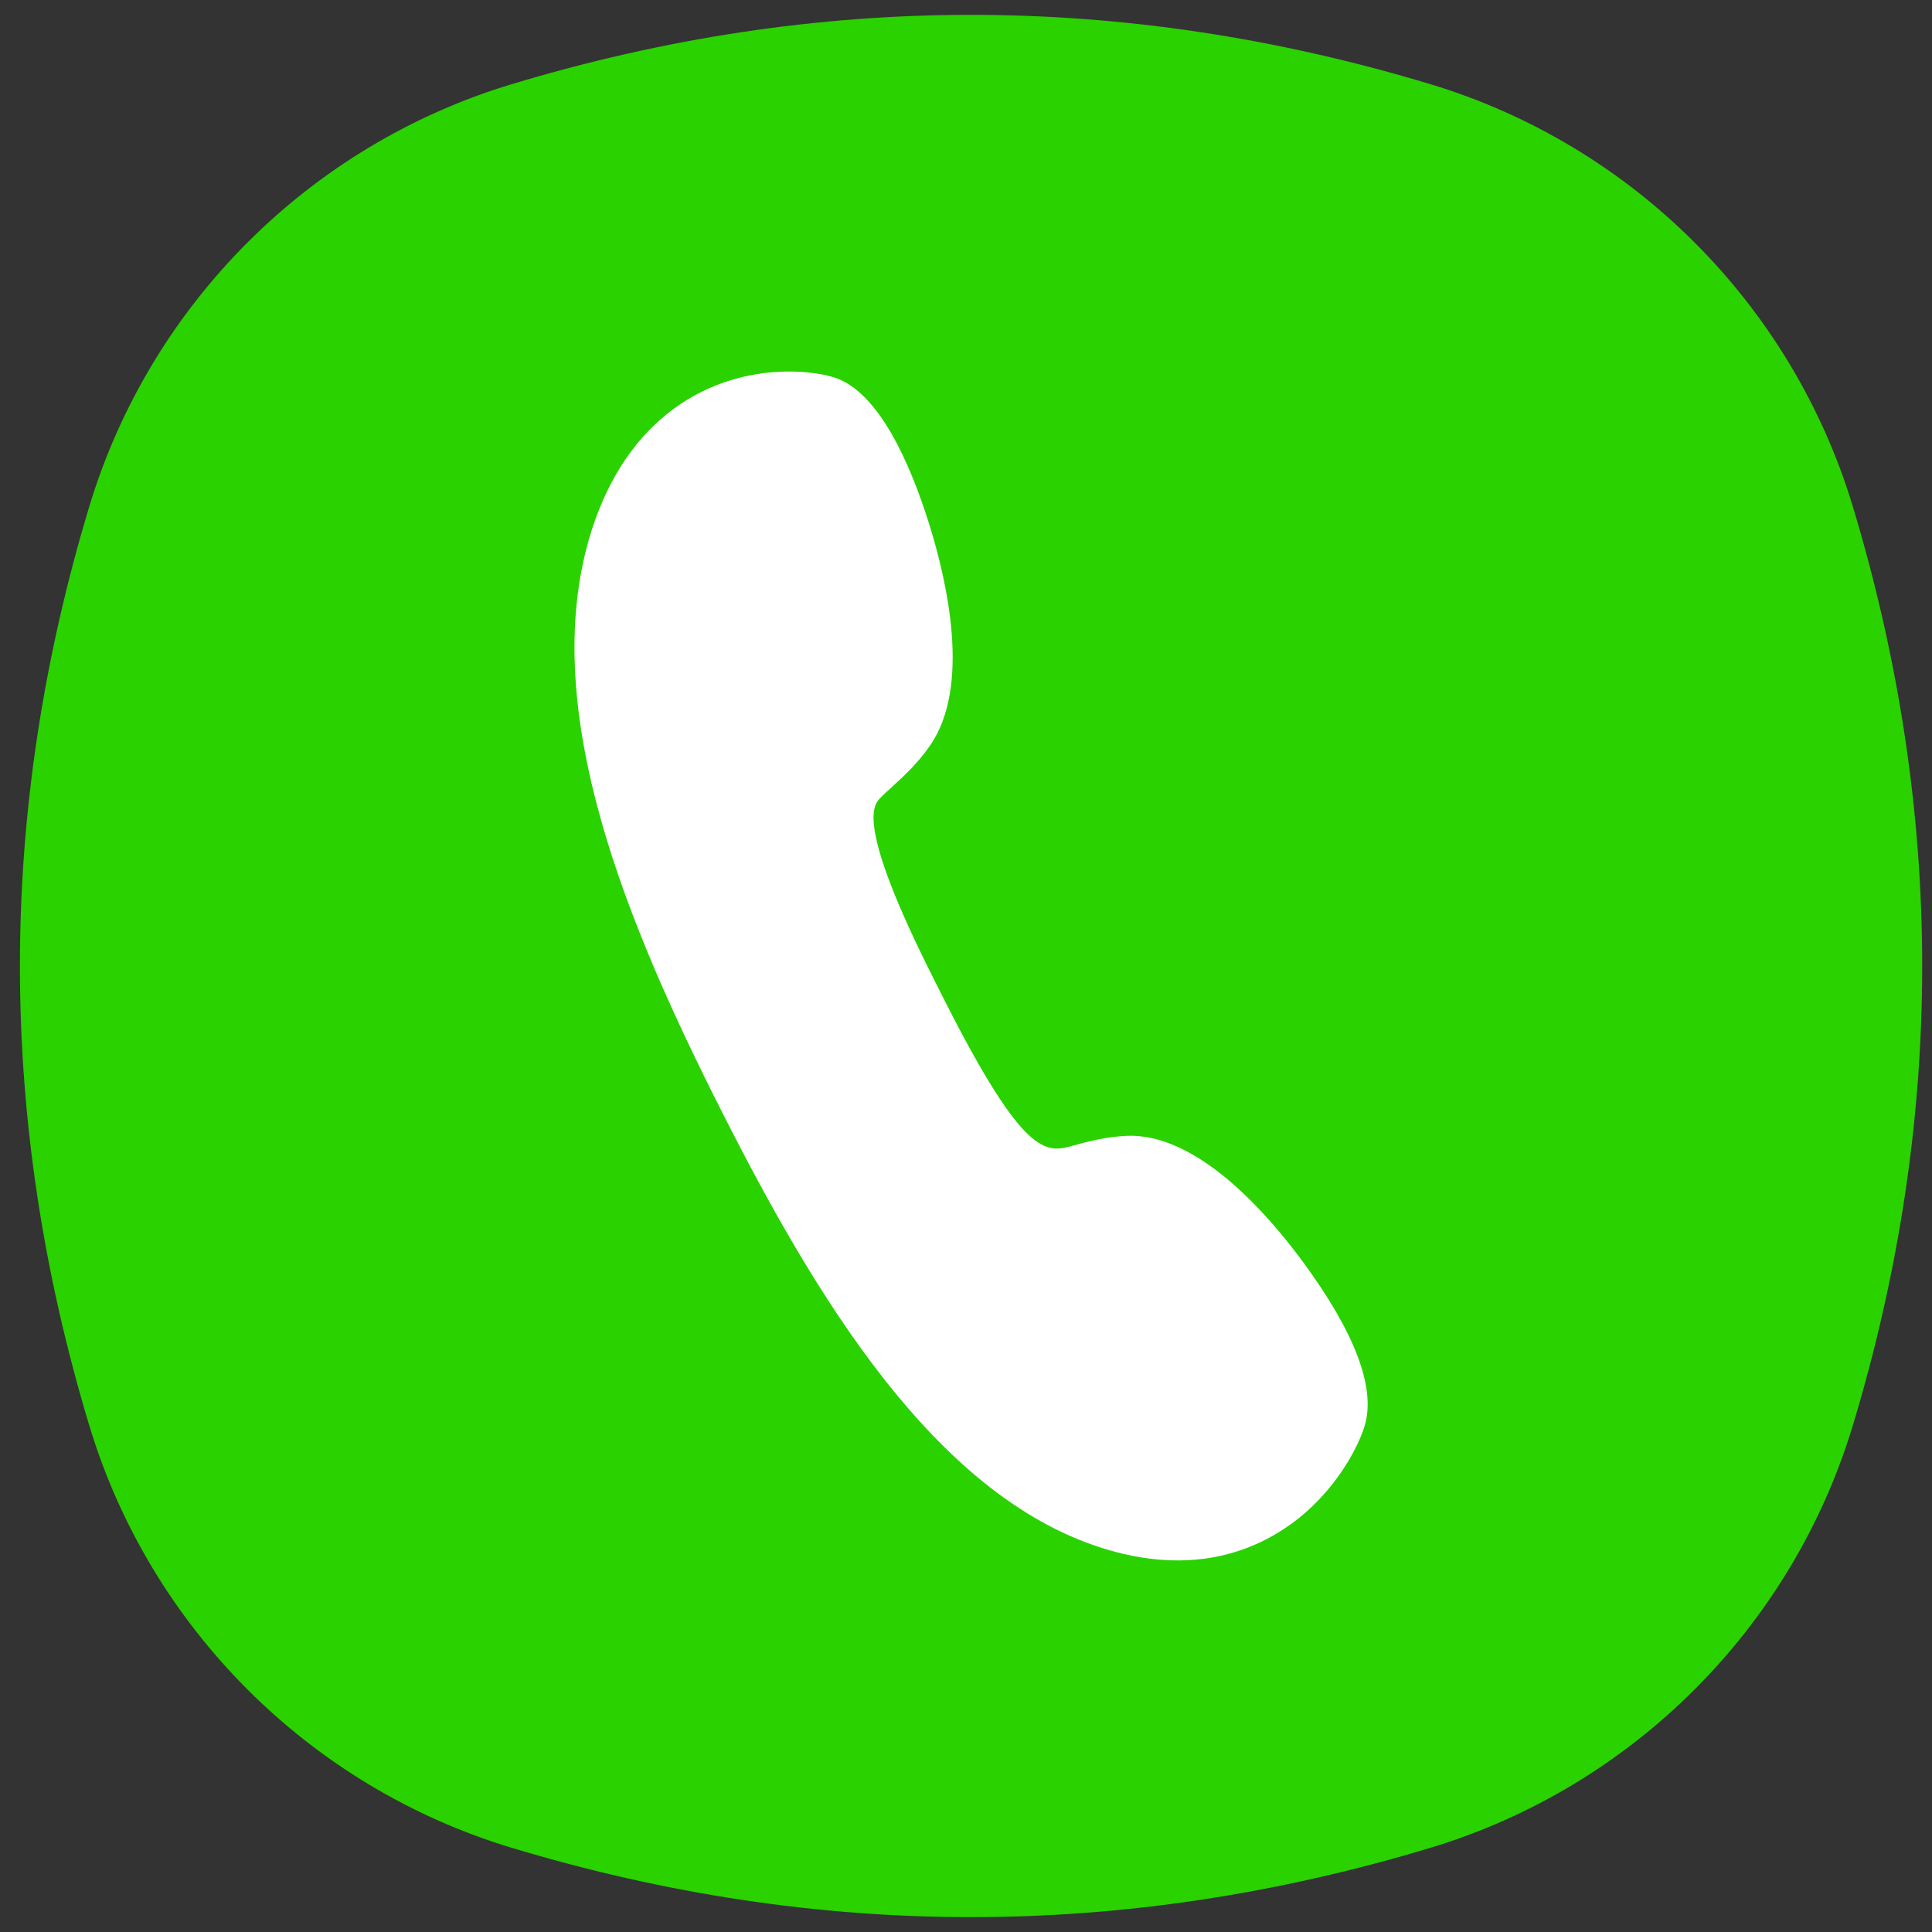 <svg width="65" height="65" viewBox="0 0 65 65" fill="none" xmlns="http://www.w3.org/2000/svg">
<rect x="0" y="0" width="65" height="65" fill="#333333" stroke="none"/>
<path fill-rule="evenodd" clip-rule="evenodd" d="M3.005 17.037C5.057 10.243 10.413 4.887 17.207 2.835C27.516 -0.278 37.824 -0.278 48.133 2.835C54.926 4.887 60.283 10.243 62.335 17.037C65.448 27.346 65.448 37.654 62.335 47.963C60.283 54.757 54.926 60.113 48.133 62.165C37.824 65.278 27.516 65.278 17.207 62.165C10.413 60.113 5.057 54.757 3.005 47.963C-0.108 37.654 -0.108 27.346 3.005 17.037Z" fill="#2AD200"/>
<path d="M37.909 38.214C37.193 38.245 36.596 38.409 36.12 38.539C35.203 38.795 34.48 38.995 31.769 33.639L31.445 32.996C28.777 27.726 29.385 27.09 29.614 26.849C29.738 26.72 29.872 26.599 30.013 26.473C30.221 26.281 30.437 26.083 30.651 25.859H30.652C30.866 25.636 31.076 25.388 31.274 25.107C32.682 23.115 31.865 19.552 31.253 17.607C30.635 15.637 29.581 13.187 28.07 12.7C27.104 12.39 24.096 12.114 21.792 14.525C20.917 15.442 20.257 16.64 19.831 18.087C18.109 23.951 21.112 31.132 24.276 37.381C27.44 43.634 31.433 50.267 37.03 52.066C40.891 53.31 43.286 51.593 44.368 50.46C45.235 49.553 45.744 48.543 45.917 47.954C46.288 46.689 45.589 44.838 43.835 42.453C42.638 40.827 40.277 38.114 37.909 38.214Z" fill="white"/>
</svg>
